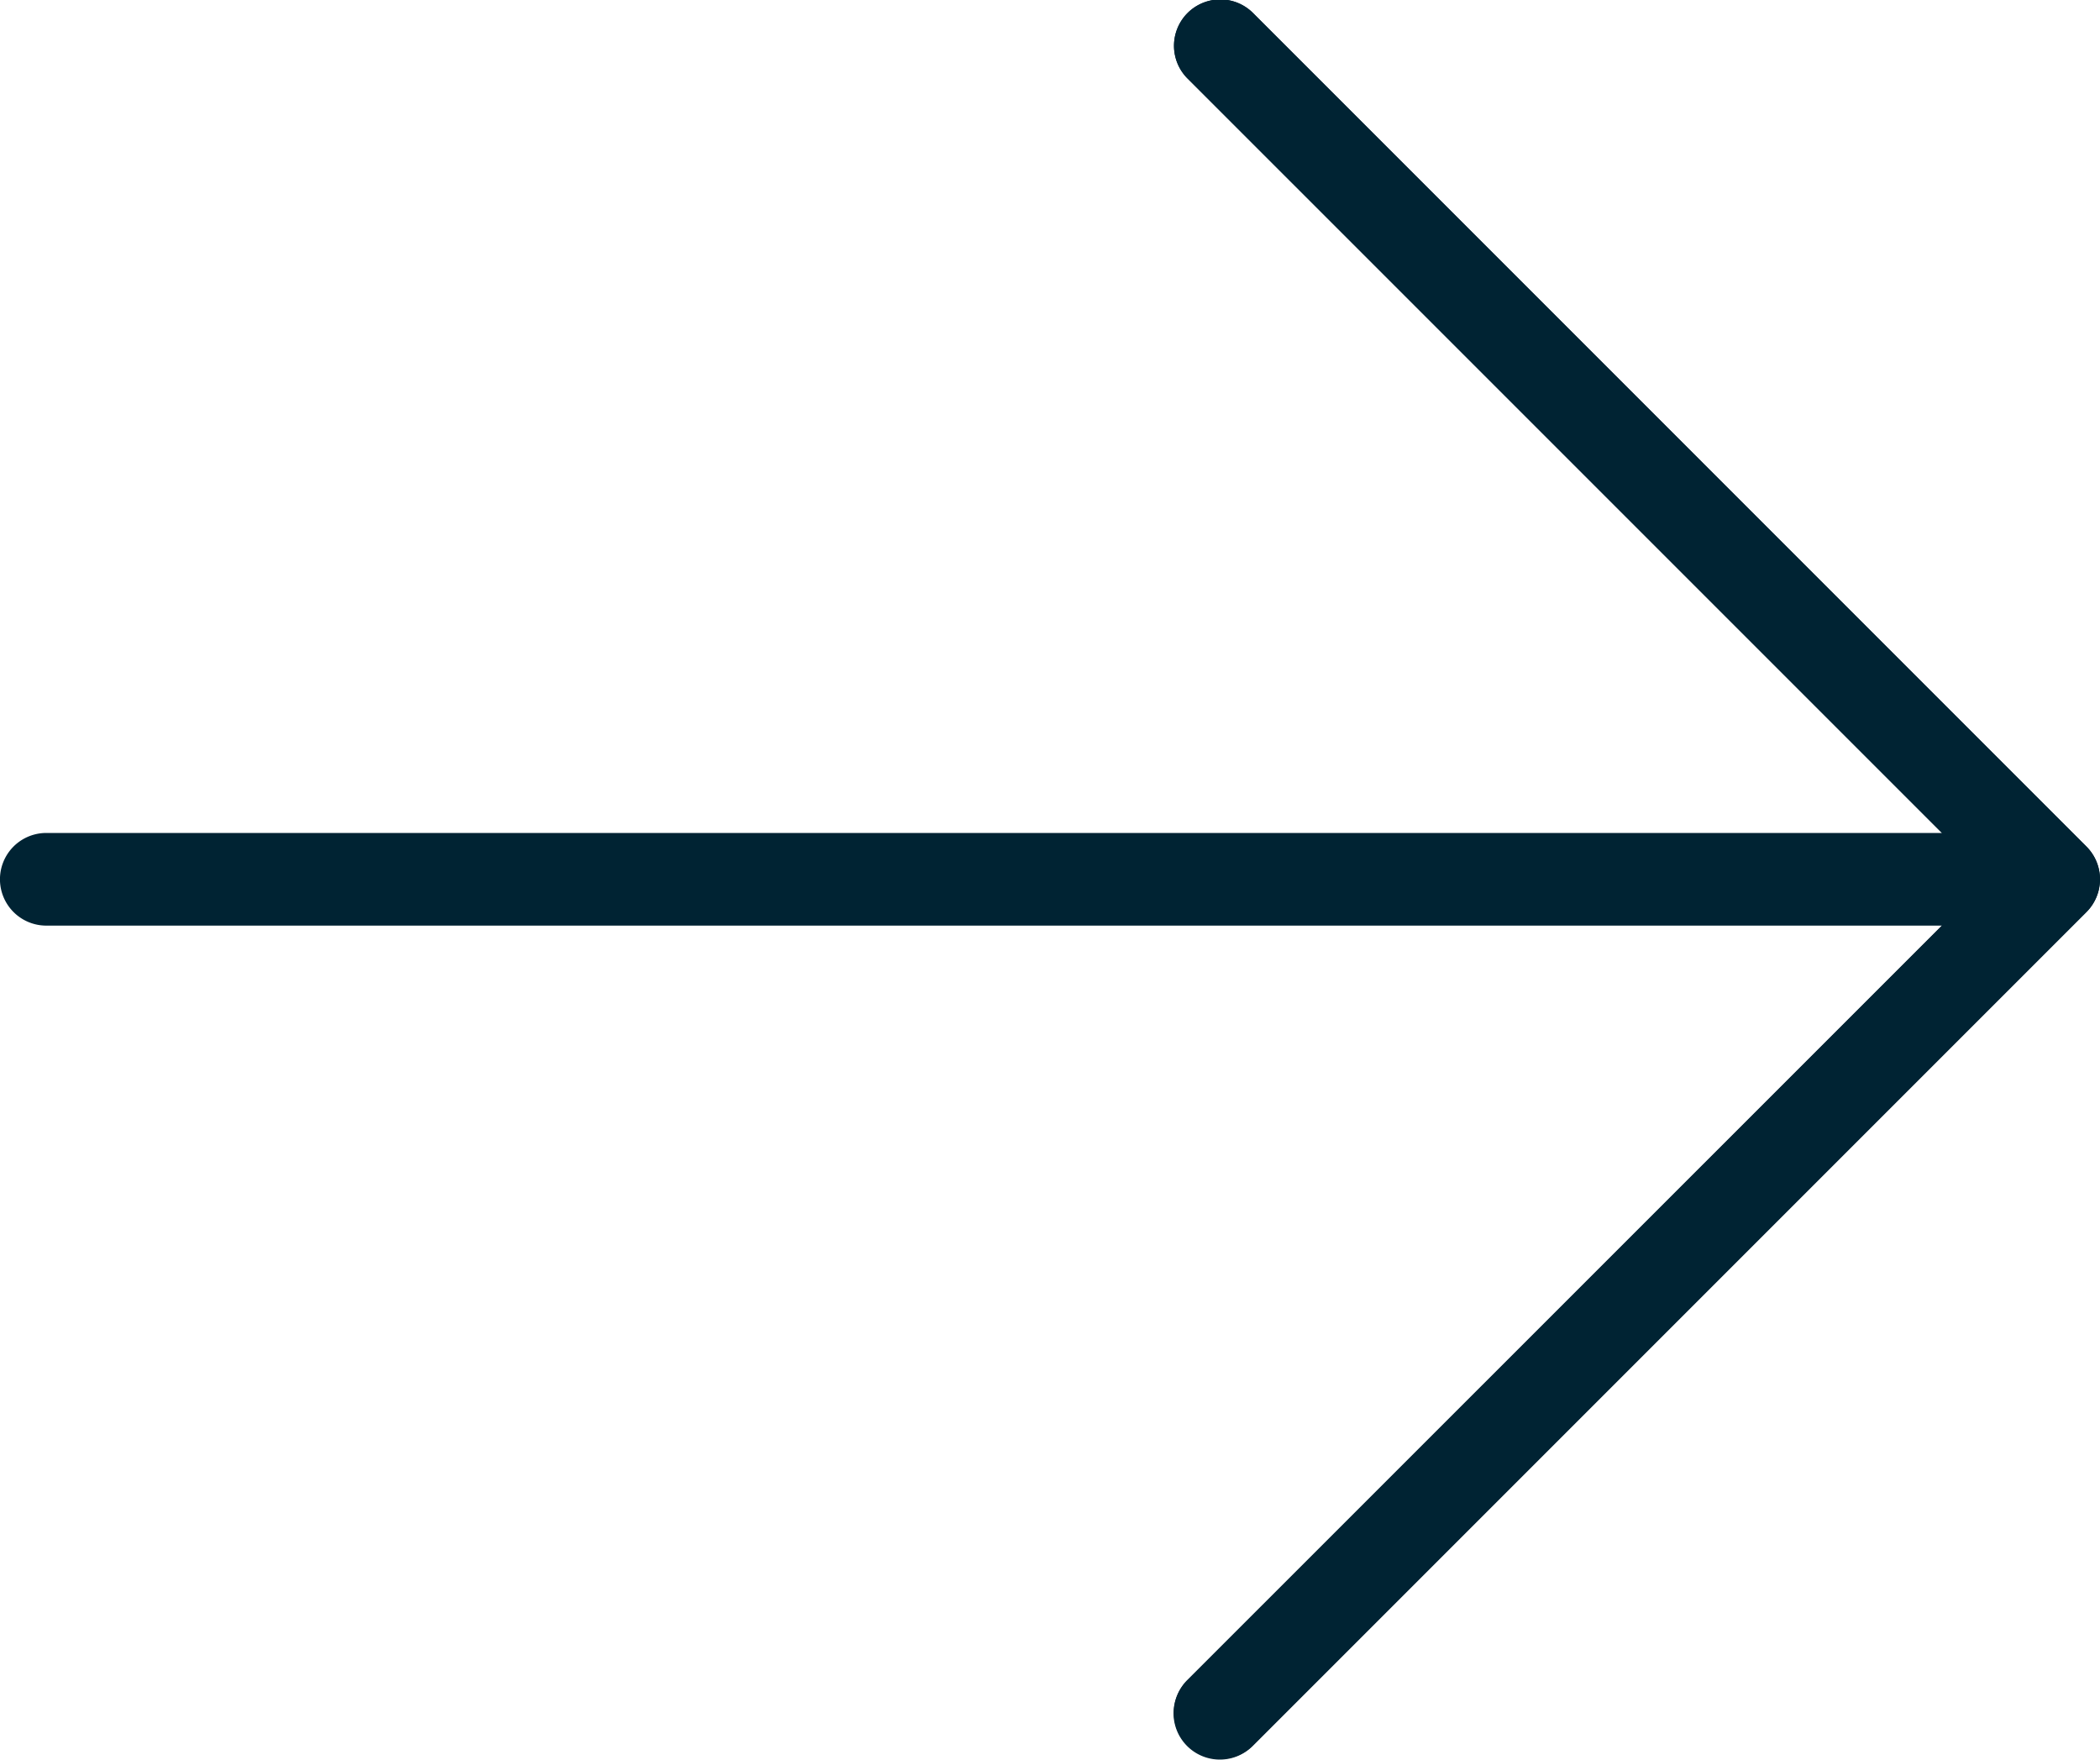 <svg id="next" xmlns="http://www.w3.org/2000/svg" width="30.852" height="25.848" viewBox="0 0 30.852 25.848">
  <path id="Path_347" data-name="Path 347" d="M31.8,66.509a.68.68,0,0,0-.148-.741L19.409,53.524a.68.68,0,0,0-.962.962L29.53,65.569H1.68a.68.68,0,0,0,0,1.361H29.53L18.449,78.011a.68.68,0,0,0,.945.979l.017-.017L31.654,66.729A.682.682,0,0,0,31.8,66.509Z" transform="translate(-1 -53.333)" fill="#002333"/>
  <path id="Path_348" data-name="Path 348" d="M299.328,79.193a.68.68,0,0,1-.482-1.162L310.61,66.27,298.847,54.508a.68.68,0,0,1,.962-.962l12.244,12.244a.68.68,0,0,1,0,.962L299.809,78.995A.679.679,0,0,1,299.328,79.193Z" transform="translate(-281.4 -53.354)" fill="#002333"/>
</svg>
